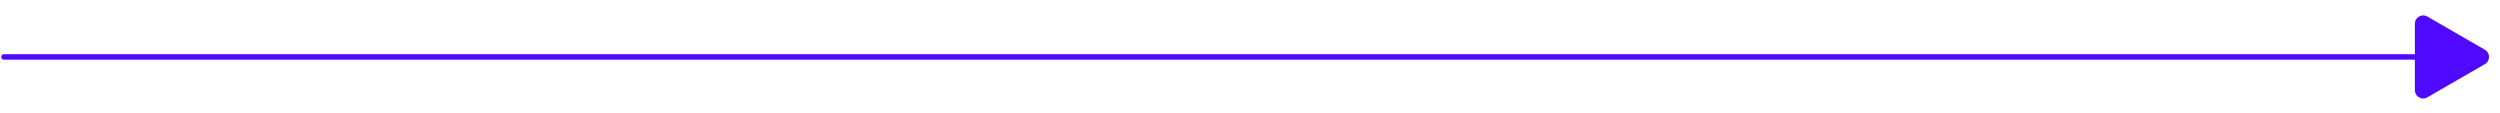<?xml version="1.0" encoding="UTF-8"?> <svg xmlns="http://www.w3.org/2000/svg" width="904" height="41" viewBox="0 0 904 41" fill="none"><path d="M1.438 20.587H898.562" stroke="#4F09FF" stroke-width="2" stroke-linecap="round"></path><path d="M898.533 17.989C900.533 19.144 900.533 22.031 898.533 23.185L877.718 35.203C875.718 36.358 873.218 34.914 873.218 32.605L873.218 8.57C873.218 6.26 875.718 4.817 877.718 5.972L898.533 17.989Z" fill="#4F09FF"></path></svg> 